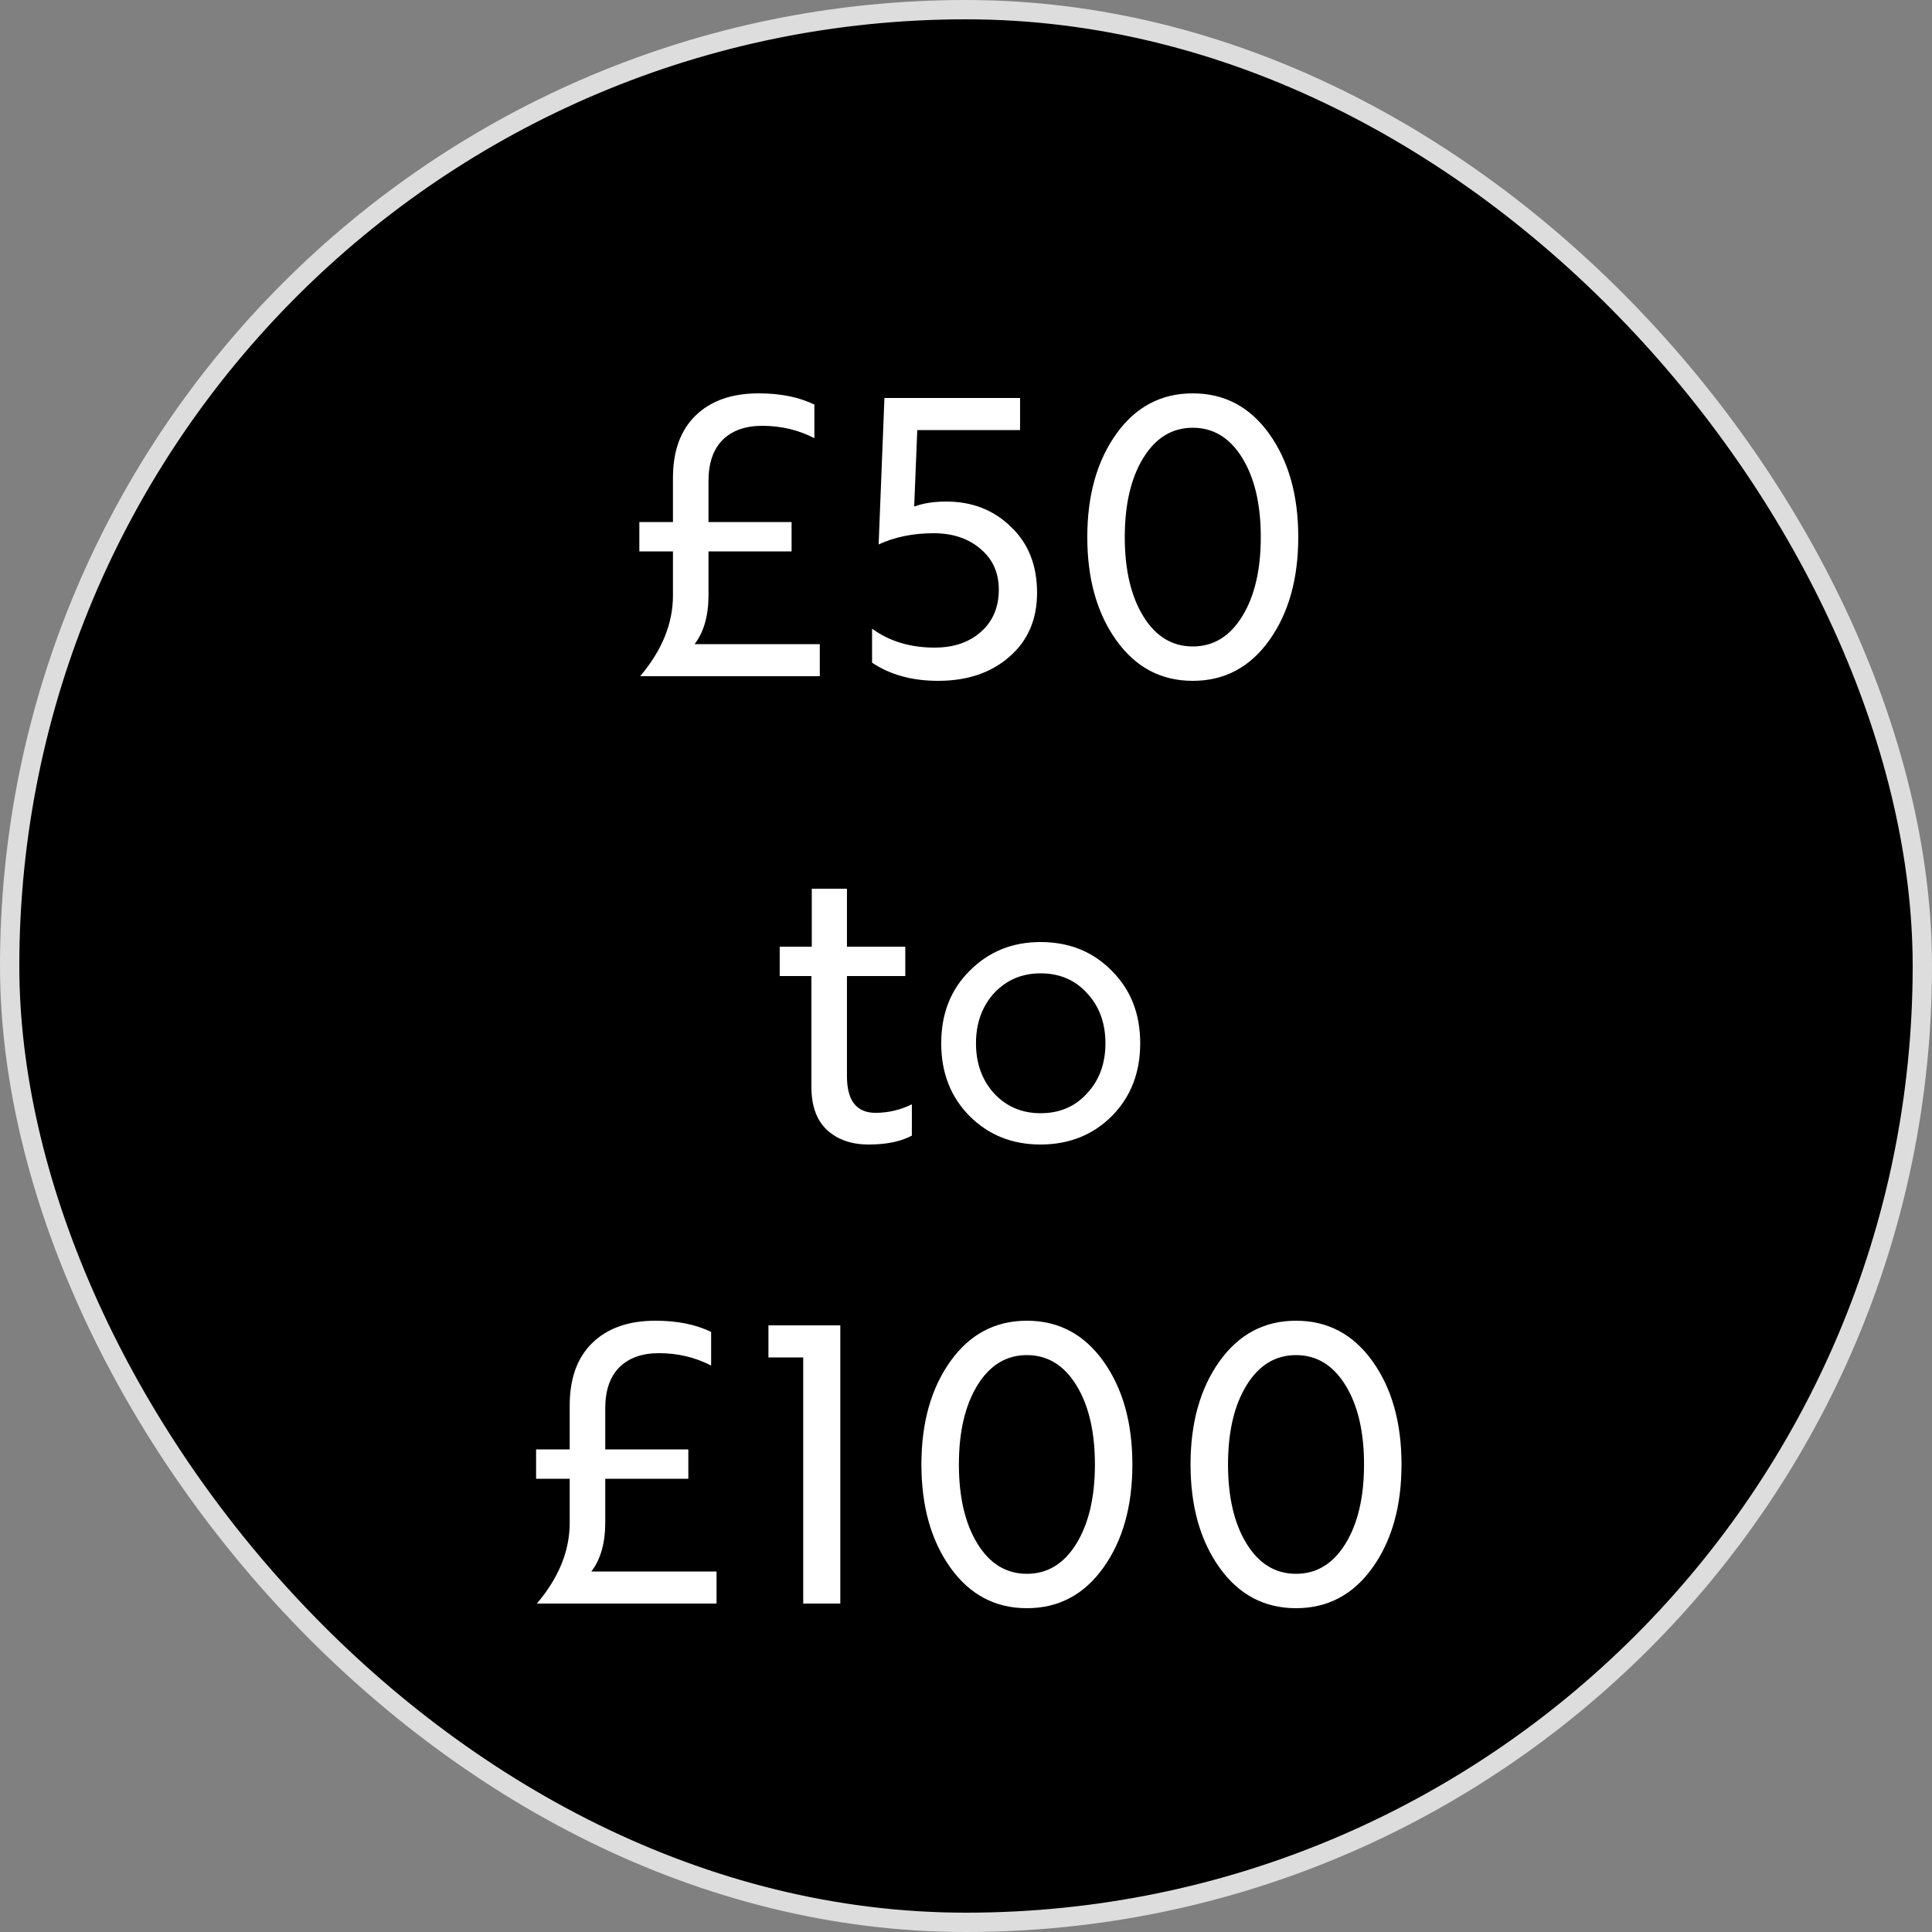 <svg width="100" height="100" viewBox="0 0 100 100" fill="none" xmlns="http://www.w3.org/2000/svg">
<rect x="0" y="0" width="100" height="100" fill="#808080" stroke="none"/>
<rect x="0.5" y="0.5" width="99" height="99" rx="49.5" fill="black"/>
<rect x="0.5" y="0.5" width="99" height="99" rx="49.5" stroke="#DDDDDD"/>
<path d="M34.832 27.02V24.74C34.832 23.353 35.219 22.28 35.992 21.52C36.779 20.747 37.872 20.36 39.272 20.36C40.392 20.36 41.352 20.553 42.152 20.94V22.68C41.325 22.253 40.425 22.04 39.452 22.04C38.572 22.04 37.886 22.287 37.392 22.78C36.912 23.273 36.672 23.973 36.672 24.88V27.02H40.972V28.54H36.672V30.8C36.672 31.867 36.432 32.713 35.952 33.34H42.432V35H33.132C34.266 33.667 34.832 32.273 34.832 30.82V28.54H33.092V27.02H34.832ZM45.138 34.3V32.54C46.032 33.193 47.112 33.52 48.378 33.52C49.365 33.52 50.165 33.247 50.778 32.7C51.392 32.153 51.698 31.427 51.698 30.52C51.698 29.64 51.378 28.933 50.738 28.4C50.112 27.867 49.305 27.6 48.318 27.6C47.265 27.6 46.318 27.793 45.478 28.18L45.778 20.6H52.798V22.26H47.478L47.318 26.22C47.785 26.047 48.338 25.96 48.978 25.96C50.325 25.96 51.445 26.4 52.338 27.28C53.232 28.133 53.678 29.267 53.678 30.68C53.678 32.067 53.198 33.173 52.238 34C51.292 34.827 50.065 35.24 48.558 35.24C47.212 35.24 46.072 34.927 45.138 34.3ZM61.738 35.24C60.098 35.24 58.778 34.54 57.778 33.14C56.778 31.74 56.278 29.96 56.278 27.8C56.278 25.64 56.778 23.86 57.778 22.46C58.778 21.06 60.098 20.36 61.738 20.36C63.378 20.36 64.698 21.06 65.698 22.46C66.698 23.86 67.198 25.64 67.198 27.8C67.198 29.96 66.698 31.74 65.698 33.14C64.698 34.54 63.378 35.24 61.738 35.24ZM61.738 22.14C60.672 22.14 59.818 22.66 59.178 23.7C58.538 24.74 58.218 26.107 58.218 27.8C58.218 29.493 58.538 30.86 59.178 31.9C59.818 32.94 60.672 33.46 61.738 33.46C62.805 33.46 63.658 32.94 64.298 31.9C64.938 30.86 65.258 29.493 65.258 27.8C65.258 26.107 64.938 24.74 64.298 23.7C63.658 22.66 62.805 22.14 61.738 22.14ZM40.358 50.52V49H42.018V46H43.838V49H46.858V50.52H43.838V55.7C43.838 56.967 44.331 57.6 45.318 57.6C45.971 57.6 46.598 57.453 47.198 57.16V58.78C46.624 59.087 45.878 59.24 44.958 59.24C44.078 59.24 43.364 58.993 42.818 58.5C42.271 57.993 41.998 57.247 41.998 56.26V50.52H40.358ZM53.857 48.76C55.35 48.76 56.583 49.26 57.557 50.26C58.53 51.233 59.017 52.48 59.017 54C59.017 55.52 58.53 56.773 57.557 57.76C56.57 58.747 55.337 59.24 53.857 59.24C52.39 59.24 51.163 58.747 50.177 57.76C49.203 56.773 48.717 55.52 48.717 54C48.717 52.48 49.203 51.233 50.177 50.26C51.163 49.26 52.39 48.76 53.857 48.76ZM53.857 57.62C54.843 57.62 55.643 57.28 56.257 56.6C56.897 55.92 57.217 55.053 57.217 54C57.217 52.947 56.897 52.08 56.257 51.4C55.643 50.72 54.843 50.38 53.857 50.38C52.897 50.38 52.097 50.72 51.457 51.4C50.83 52.093 50.517 52.96 50.517 54C50.517 55.04 50.83 55.907 51.457 56.6C52.097 57.28 52.897 57.62 53.857 57.62ZM29.488 75.02V72.74C29.488 71.353 29.875 70.28 30.648 69.52C31.435 68.747 32.528 68.36 33.928 68.36C35.048 68.36 36.008 68.553 36.808 68.94V70.68C35.981 70.253 35.081 70.04 34.108 70.04C33.228 70.04 32.541 70.287 32.048 70.78C31.568 71.273 31.328 71.973 31.328 72.88V75.02H35.628V76.54H31.328V78.8C31.328 79.867 31.088 80.713 30.608 81.34H37.088V83H27.788C28.921 81.667 29.488 80.273 29.488 78.82V76.54H27.748V75.02H29.488ZM39.774 70.26V68.6H43.494V83H41.574V70.26H39.774ZM53.152 83.24C51.512 83.24 50.192 82.54 49.192 81.14C48.192 79.74 47.692 77.96 47.692 75.8C47.692 73.64 48.192 71.86 49.192 70.46C50.192 69.06 51.512 68.36 53.152 68.36C54.792 68.36 56.112 69.06 57.112 70.46C58.112 71.86 58.612 73.64 58.612 75.8C58.612 77.96 58.112 79.74 57.112 81.14C56.112 82.54 54.792 83.24 53.152 83.24ZM53.152 70.14C52.085 70.14 51.232 70.66 50.592 71.7C49.952 72.74 49.632 74.107 49.632 75.8C49.632 77.493 49.952 78.86 50.592 79.9C51.232 80.94 52.085 81.46 53.152 81.46C54.218 81.46 55.072 80.94 55.712 79.9C56.352 78.86 56.672 77.493 56.672 75.8C56.672 74.107 56.352 72.74 55.712 71.7C55.072 70.66 54.218 70.14 53.152 70.14ZM67.082 83.24C65.442 83.24 64.122 82.54 63.122 81.14C62.122 79.74 61.622 77.96 61.622 75.8C61.622 73.64 62.122 71.86 63.122 70.46C64.122 69.06 65.442 68.36 67.082 68.36C68.722 68.36 70.042 69.06 71.042 70.46C72.042 71.86 72.542 73.64 72.542 75.8C72.542 77.96 72.042 79.74 71.042 81.14C70.042 82.54 68.722 83.24 67.082 83.24ZM67.082 70.14C66.016 70.14 65.162 70.66 64.522 71.7C63.882 72.74 63.562 74.107 63.562 75.8C63.562 77.493 63.882 78.86 64.522 79.9C65.162 80.94 66.016 81.46 67.082 81.46C68.149 81.46 69.002 80.94 69.642 79.9C70.282 78.86 70.602 77.493 70.602 75.8C70.602 74.107 70.282 72.74 69.642 71.7C69.002 70.66 68.149 70.14 67.082 70.14Z" fill="white"/>
</svg>
